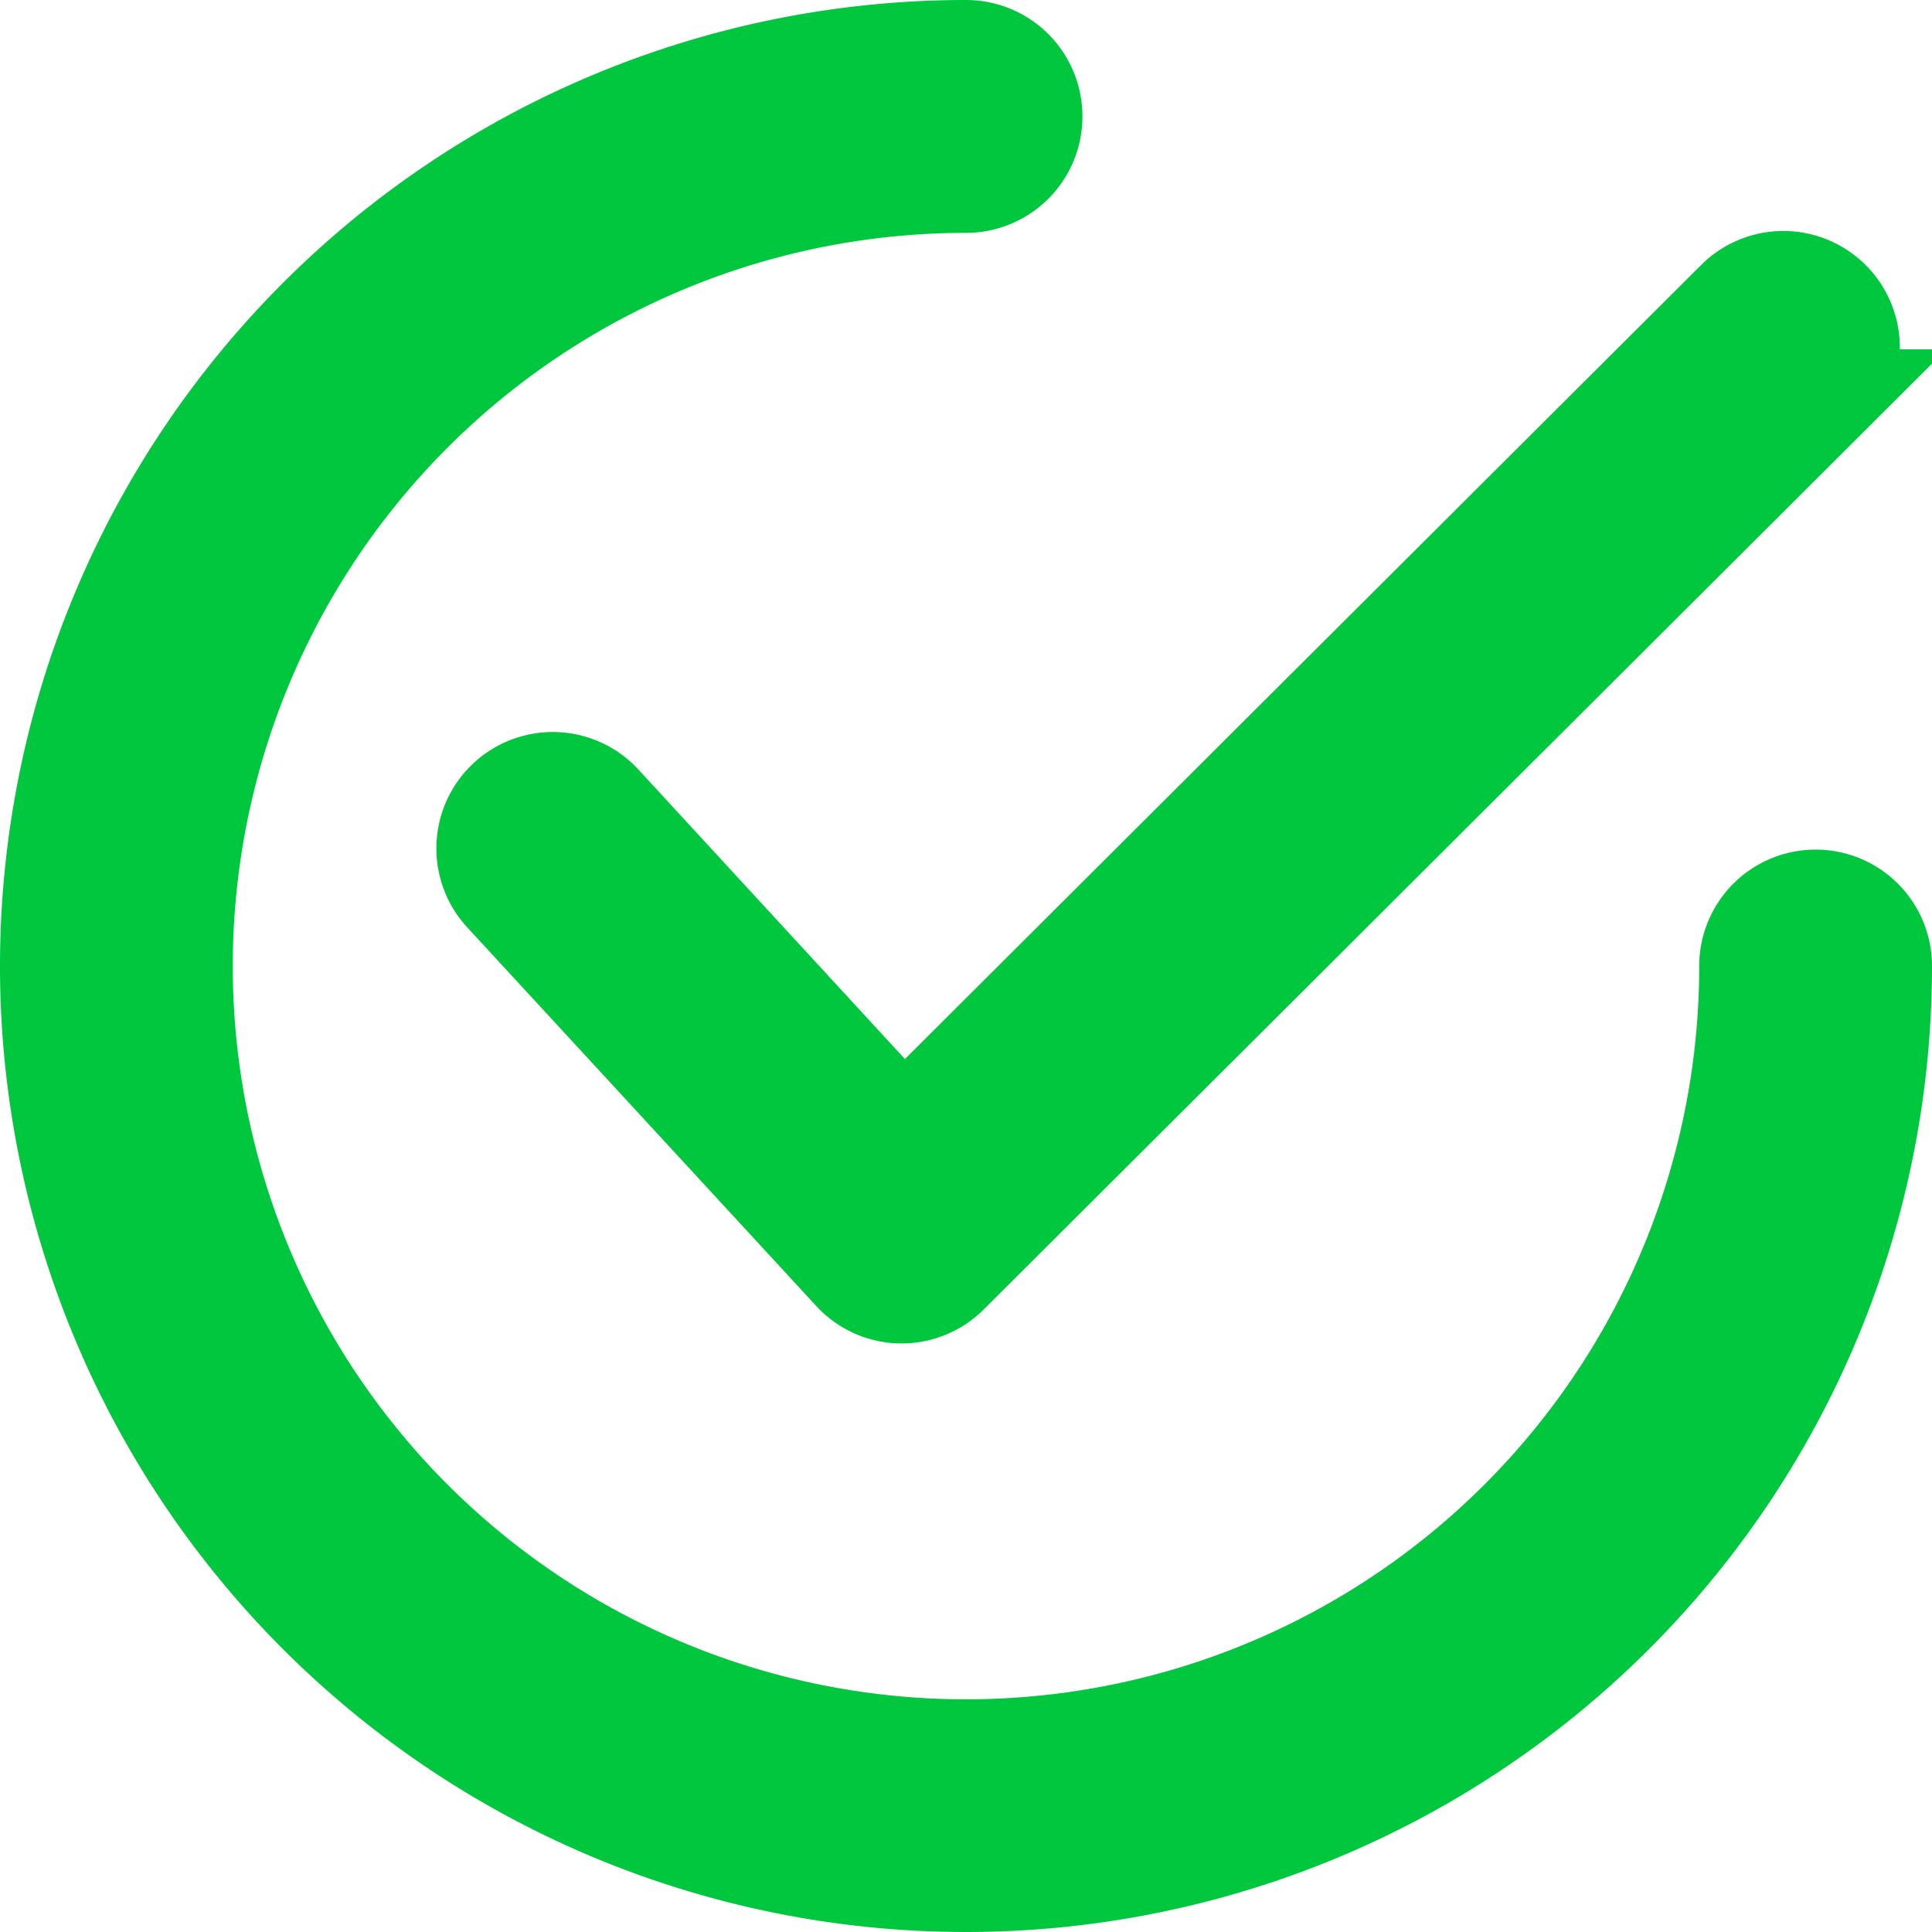 <svg xmlns="http://www.w3.org/2000/svg" width="20.484" height="20.484" viewBox="0 0 20.484 20.484">
  <g id="checked_5_" data-name="checked (5)" transform="translate(0.5 0.5)">
    <g id="Group_12" data-name="Group 12" transform="translate(4.626 2.448)">
      <g id="Group_11" data-name="Group 11">
        <path id="Path_33" data-name="Path 33" d="M135.869,64.543a.734.734,0,0,0-1.038,0l-8.81,8.786-3.178-3.452a.734.734,0,0,0-1.08.995l3.7,4.014a.733.733,0,0,0,.525.237H126a.735.735,0,0,0,.518-.214l9.351-9.326A.734.734,0,0,0,135.869,64.543Z" transform="translate(-121.568 -64.327)" fill="#00c73d" stroke="#00c73d" stroke-width="1"/>
      </g>
    </g>
    <g id="Group_14" data-name="Group 14">
      <g id="Group_13" data-name="Group 13">
        <path id="Path_34" data-name="Path 34" d="M18.75,9.008a.734.734,0,0,0-.734.734A8.274,8.274,0,1,1,9.742,1.469.734.734,0,1,0,9.742,0a9.742,9.742,0,1,0,9.742,9.742A.734.734,0,0,0,18.75,9.008Z" fill="#00c73d" stroke="#00c73d" stroke-width="1"/>
      </g>
    </g>
  </g>
</svg>
